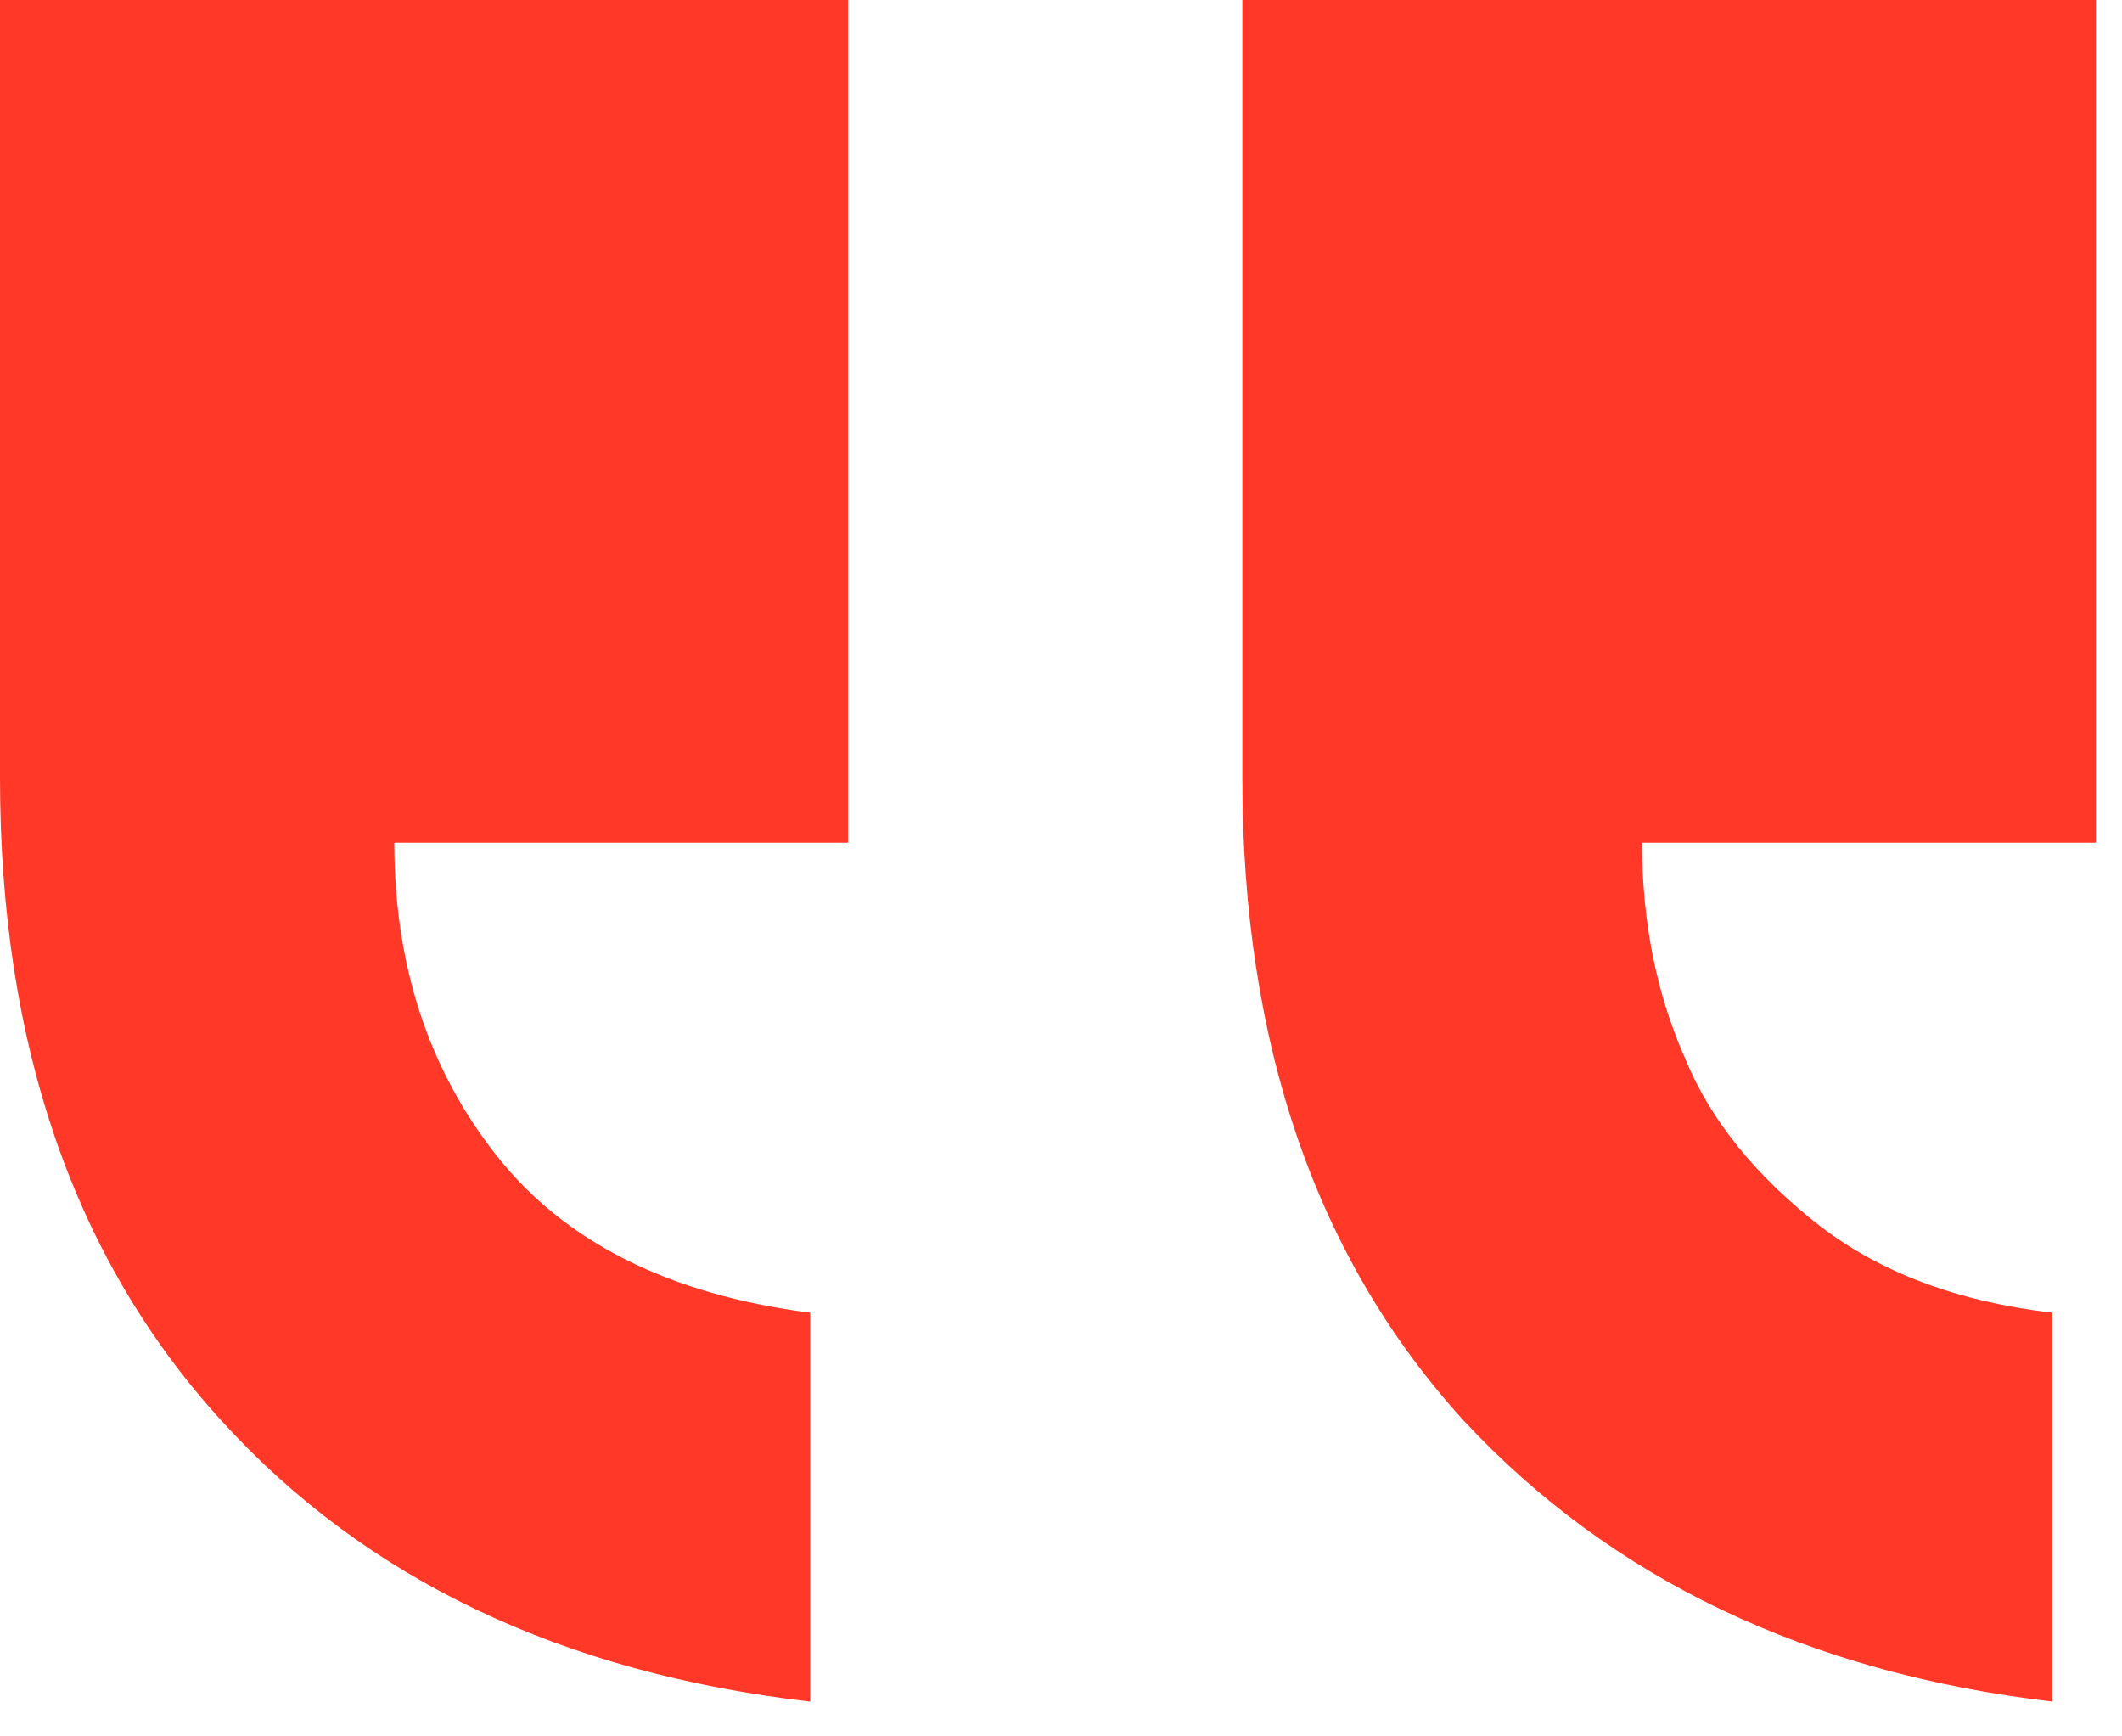 <svg width="55" height="45" viewBox="0 0 55 45" fill="none" xmlns="http://www.w3.org/2000/svg">
<path d="M53.2 44.1V34.02C50.773 33.74 48.767 32.993 47.18 31.78C45.5 30.473 44.333 29.027 43.68 27.44C42.933 25.76 42.56 23.893 42.56 21.84H54.32V0H32.2V20.16C32.2 27.067 34.113 32.62 37.94 36.82C41.767 40.927 46.853 43.353 53.2 44.1ZM21 44.1V34.02C17.36 33.553 14.653 32.2 12.88 29.96C11.107 27.72 10.22 25.013 10.22 21.84H21.98V0H6.10352e-05V20.16C6.10352e-05 27.067 1.913 32.62 5.74 36.82C9.473 40.927 14.56 43.353 21 44.1Z" fill="#FF3827"/>
</svg>
